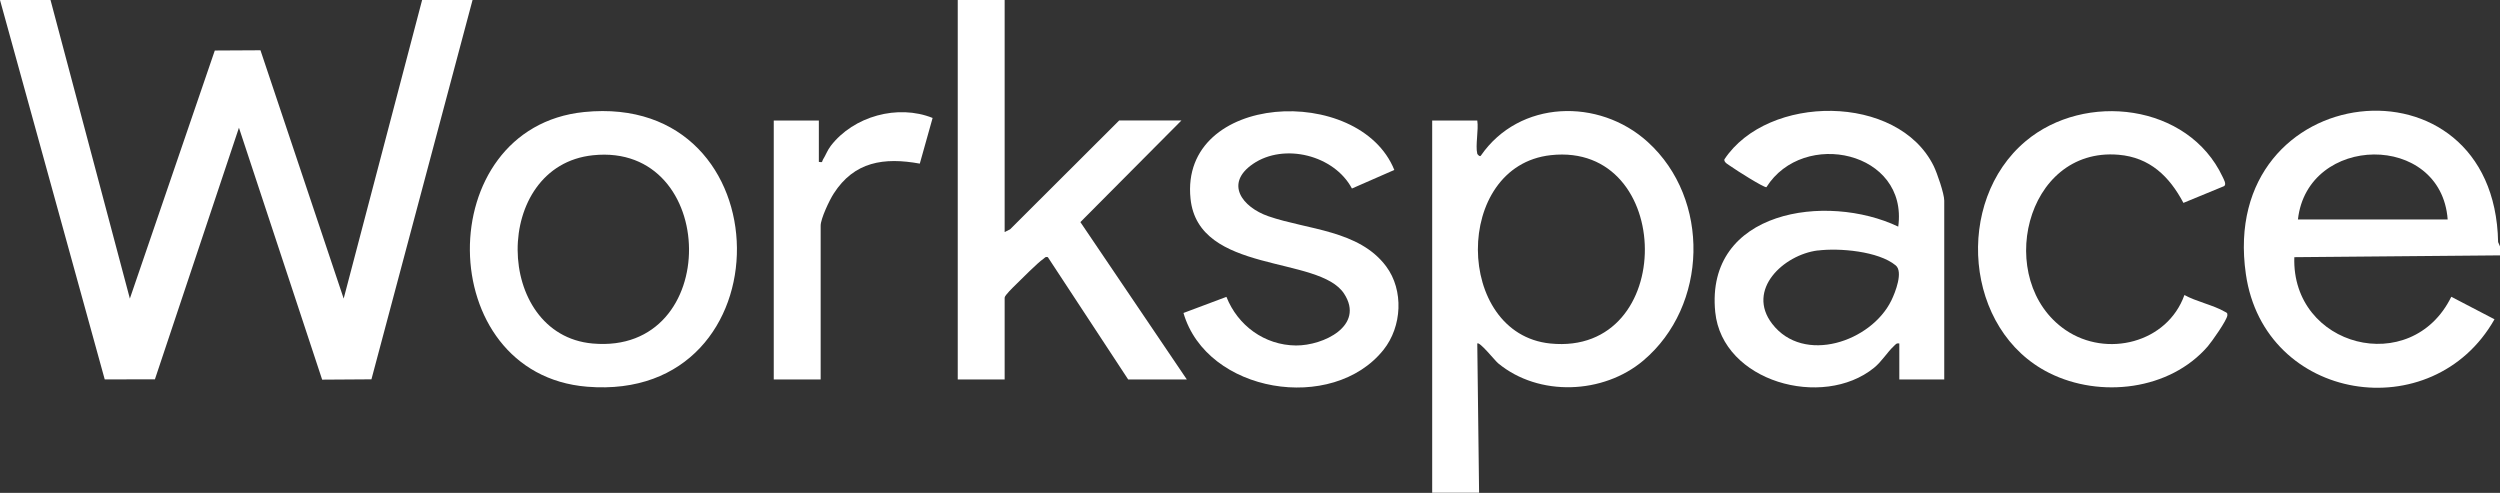 <?xml version="1.0" encoding="UTF-8"?>
<svg id="Capa_1" xmlns="http://www.w3.org/2000/svg" version="1.1" viewBox="0 0 304.36 60">
  <rect x="0" y="0" width="304.36" height="60" fill="#333333" stroke="none"/>
  <!-- Generator: Adobe Illustrator 29.7.1, SVG Export Plug-In . SVG Version: 2.1.1 Build 8)  -->
  <defs>
    <style>
      .st0 {
        fill: #fff;
      }
    </style>
  </defs>
  <g id="_x31_tN8PT.tif">
    <g>
      <path class="st0" d="M304.36,30v1.09l-25.04.22c-.36,10.94,14.25,14.73,19.11,4.82l5.26,2.74c-7.53,13.31-28.03,10.11-30.27-5.5-3.44-23.89,30.26-27.56,30.71-3.9l.23.53ZM297.99,26.72c-.79-10.68-17.07-10.42-18.23,0h18.23Z"/>
      <polygon class="st0" points="6.15 0 15.81 36.35 26.15 6.15 31.71 6.12 41.84 36.35 51.39 0 57.53 0 45.22 46.18 39.22 46.22 29.09 15.55 18.86 46.18 12.75 46.19 0 0 6.15 0"/>
      <path class="st0" d="M179.85,18.72c.01.06.32.43.44.22,4.68-6.77,14.37-7.06,20.32-1.65,7.66,6.96,7.34,19.95-.55,26.61-4.86,4.1-12.71,4.43-17.68.32-.37-.31-2.27-2.69-2.53-2.4l.22,18.17h-5.71V14.67h5.49c.18,1.13-.25,3.04,0,4.05ZM188.8,18.89c-11.93,1.31-11.72,21.75-.06,22.93,15.5,1.56,15.18-24.59.06-22.93Z"/>
      <path class="st0" d="M236.72,46.2h-5.49v-4.38c-.36-.08-.45.12-.67.32-.79.73-1.47,1.88-2.41,2.64-6.24,5.06-18.47,1.72-19.33-6.79-1.24-12.4,13.57-14.55,22.28-10.4,1.24-9.16-11.55-11.95-16.05-4.8-.34.05-3.76-2.12-4.29-2.51-.25-.19-.9-.48-.83-.87,5.28-7.99,21.14-8.04,25.49.81.41.84,1.28,3.36,1.28,4.2v21.79ZM221.3,30.49c-4.16.53-8.74,4.78-5.55,8.93,3.83,4.98,12.06,2.18,14.51-2.84.5-1.02,1.46-3.5.53-4.27-2.1-1.74-6.88-2.14-9.49-1.81Z"/>
      <path class="st0" d="M122.31,0v28.25l.66-.33,13.28-13.25h7.58l-12.3,12.37,12.96,19.16h-7.14l-9.78-14.89c-.32-.09-.37.09-.55.21-.72.49-2.64,2.44-3.4,3.18-.27.27-1.31,1.26-1.31,1.54v9.96h-5.71V0h5.71Z"/>
      <path class="st0" d="M71.1,13.64c24.61-2.5,24.91,35.44.38,33.44-18.87-1.54-19.07-31.53-.38-33.44ZM72.2,18.9c-12.36,1.28-12.1,21.84-.06,22.92,15.87,1.43,15.43-24.52.06-22.92Z"/>
      <path class="st0" d="M144.06,38.11l5.25-1.97c1.38,3.49,4.64,5.89,8.47,5.92,3.32.02,8.4-2.39,5.86-6.3-3.05-4.71-17.75-2.34-18.7-11.57-1.34-12.95,20.56-14.05,24.81-3.5l-5.16,2.26c-2.16-4.07-8.26-5.58-12.04-3-3.5,2.39-1.32,5.27,1.88,6.38,4.77,1.65,11.02,1.68,14.32,6.09,2.18,2.92,1.93,7.35-.31,10.16-6.2,7.78-21.52,5.29-24.36-4.48Z"/>
      <path class="st0" d="M265.93,35.91c1.41.79,3.55,1.24,4.89,2.02.23.13.38.13.35.46-.06.61-1.88,3.18-2.38,3.77-4.63,5.36-13.11,6.35-19.3,3.25-10.37-5.18-11.59-20.91-2.88-28.22,7.21-6.06,19.8-4.57,23.98,4.34.13.29.51.91.18,1.13l-4.95,2.04c-1.7-3.21-4.08-5.54-7.9-5.86-11.44-.96-15.15,15.37-6.46,21.33,5.01,3.43,12.4,1.58,14.48-4.25Z"/>
      <path class="st0" d="M99.7,19.71c.52.11.35-.06.49-.28.33-.52.53-1.12.95-1.67,2.78-3.62,8.17-5.1,12.4-3.4l-1.56,5.56c-4.36-.79-7.98-.26-10.49,3.66-.51.79-1.58,3.04-1.58,3.9v18.72h-5.71V14.67h5.49v5.04Z"/>
    </g>
  </g>
</svg>